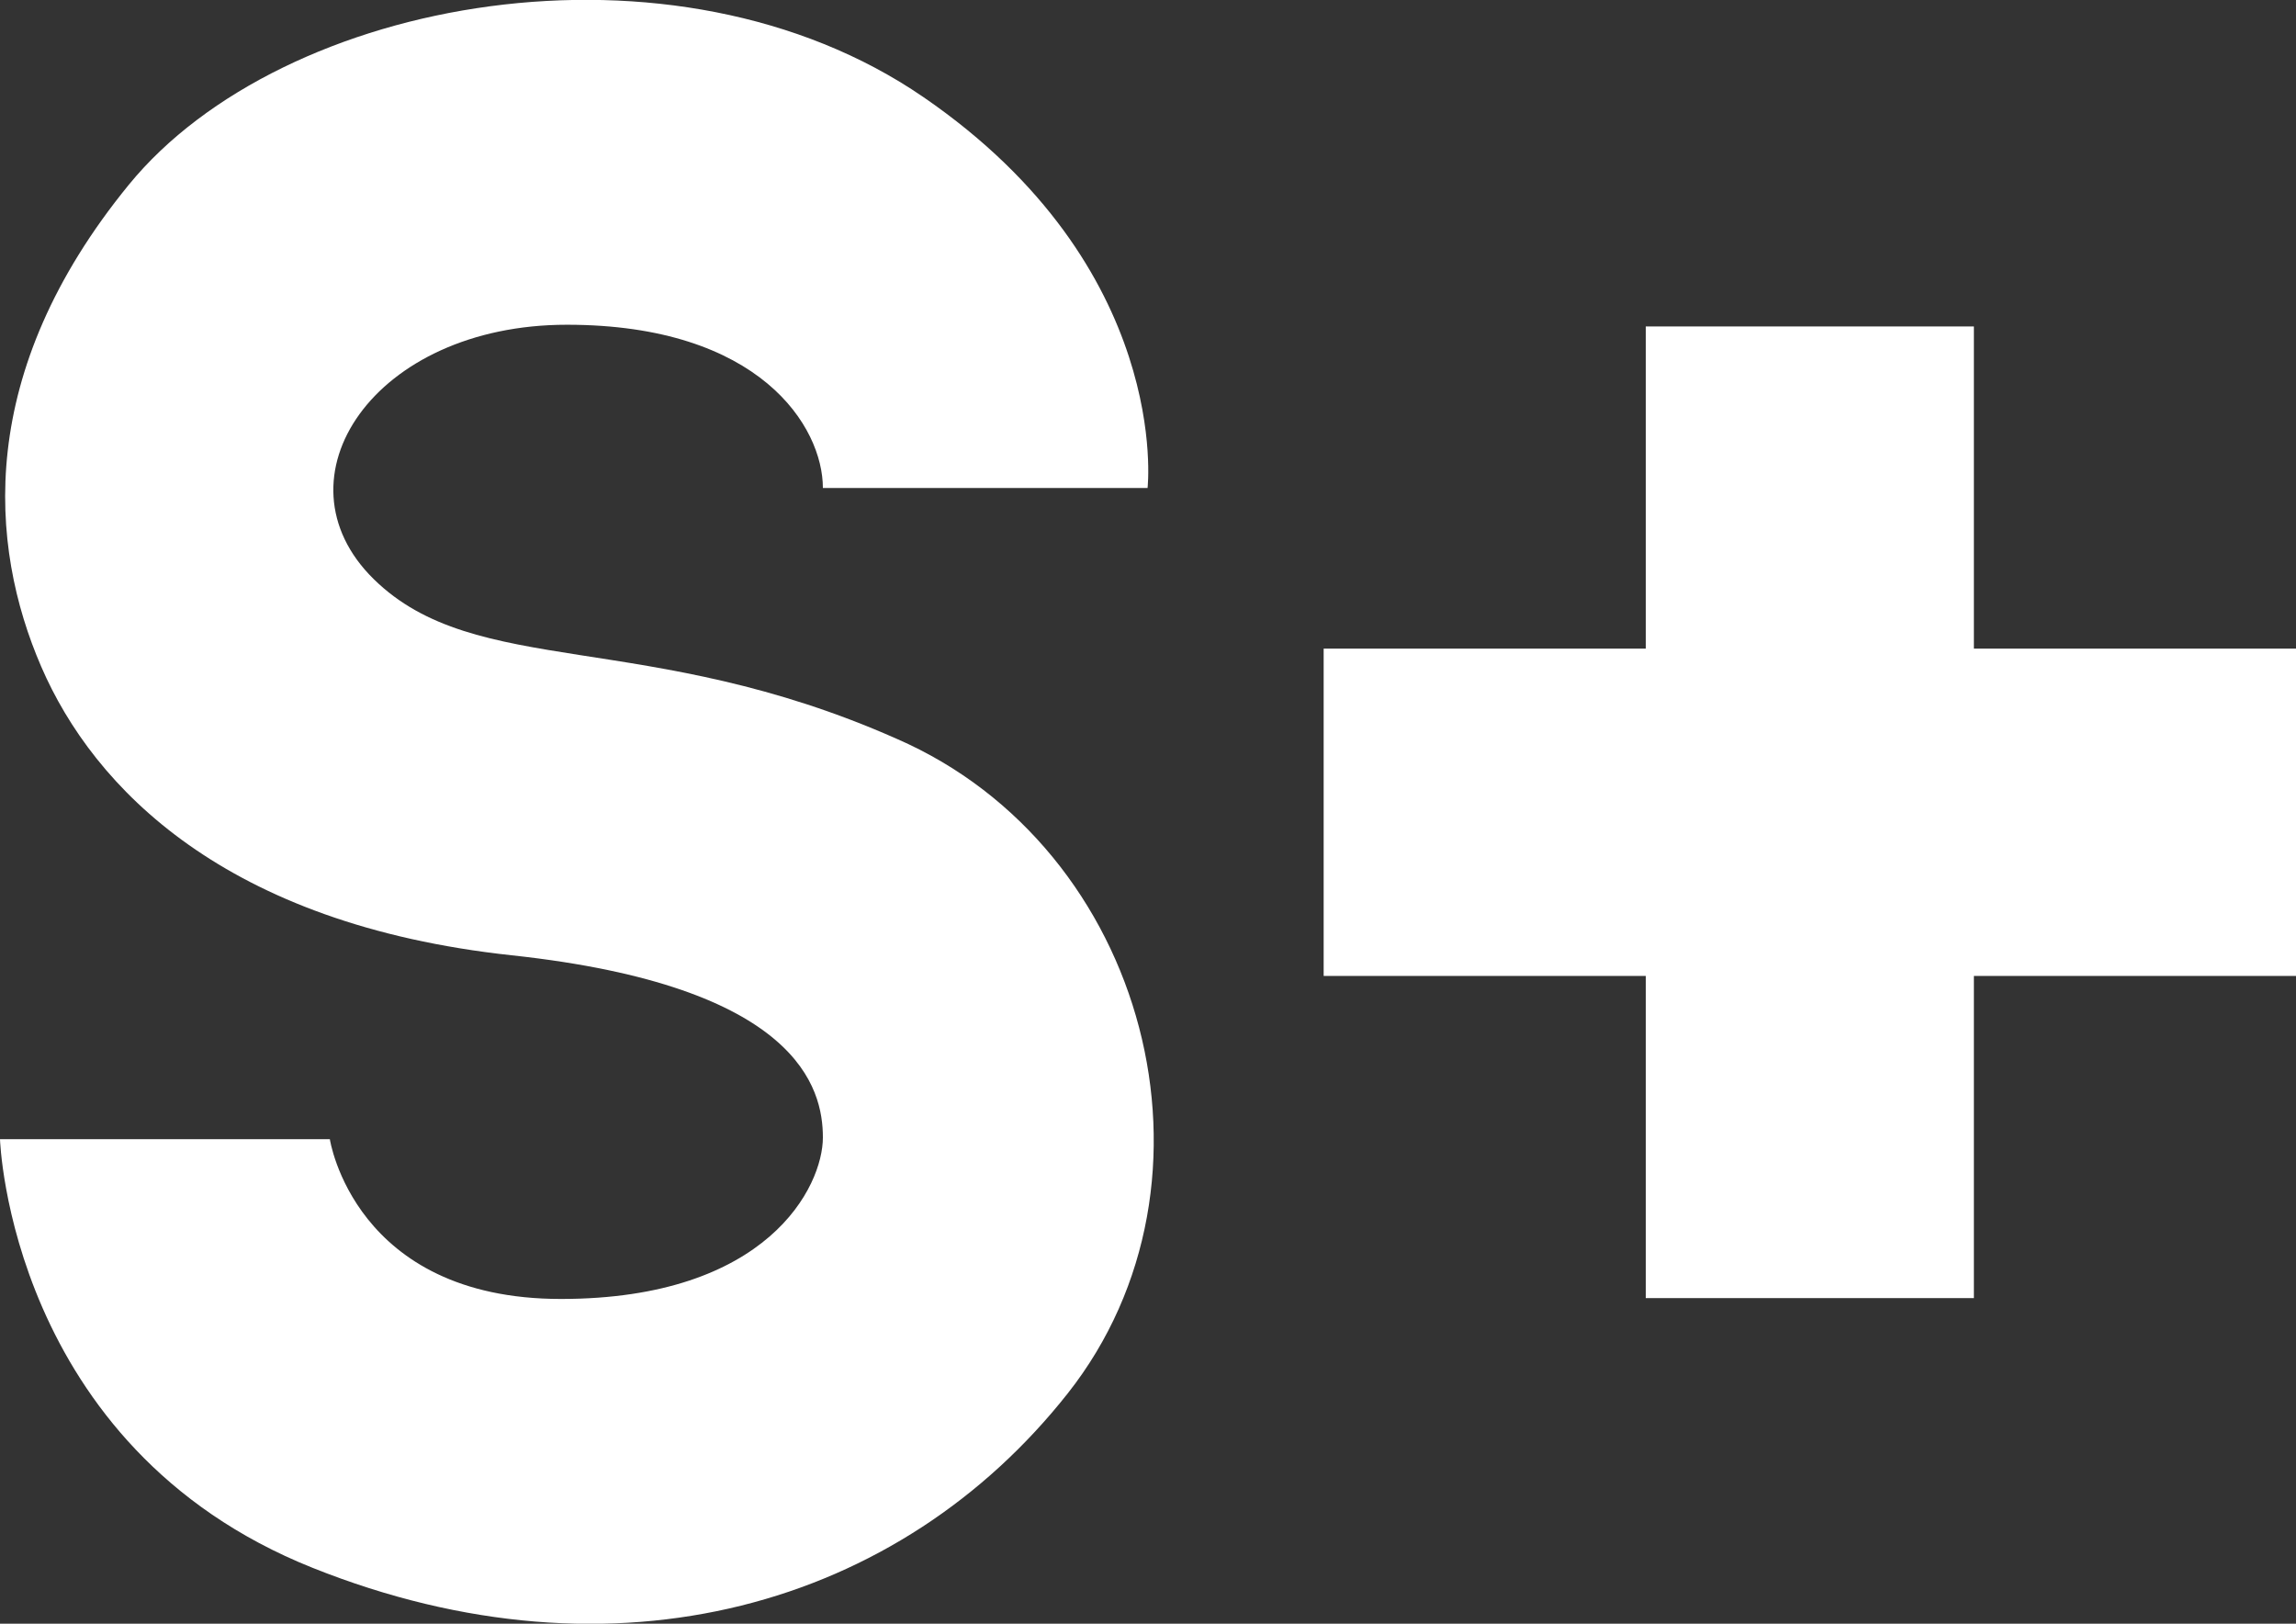 <?xml version="1.0" encoding="utf-8"?>
<!-- Generator: Adobe Illustrator 23.0.4, SVG Export Plug-In . SVG Version: 6.00 Build 0)  -->
<svg version="1.1" id="Ebene_1" xmlns="http://www.w3.org/2000/svg" xmlns:xlink="http://www.w3.org/1999/xlink" x="0px" y="0px"
	 viewBox="0 0 267.3 189" style="enable-background:new 0 0 267.3 189;" xml:space="preserve">
<rect x="0" y="0" width="267.3" height="189" fill="#333333" stroke="none"/>
<style type="text/css">
	.st0{fill:#FFFFFF;}
</style>
<title>S+ Live_Quer_NEG</title>
<polygon class="st0" points="267.3,75.5 229.8,75.5 229.8,38 191.6,38 191.6,75.5 154.1,75.5 154.1,113.6 191.6,113.6 191.6,151.1 
	229.8,151.1 229.8,113.6 267.3,113.6 "/>
<path class="st0" d="M104.4,86c-29.1-12.9-49-6.9-60.9-18.6s0-29.6,22.5-29.6s29.8,11.9,29.8,19h37.8c0,0,2.9-25.6-26.1-45.5
	S32.9-0.4,15,21.5s-16.3,42-10.2,56.1s21.4,30,54.8,33.6s36.2,15.5,36.2,21.2s-6.4,18.8-30.5,18.8s-26.9-18.6-26.9-18.6H0
	c0,0,1.1,35.8,36.4,49.9s68.4,4.4,87.9-20.3S133.6,98.7,104.4,86z"/>
</svg>
